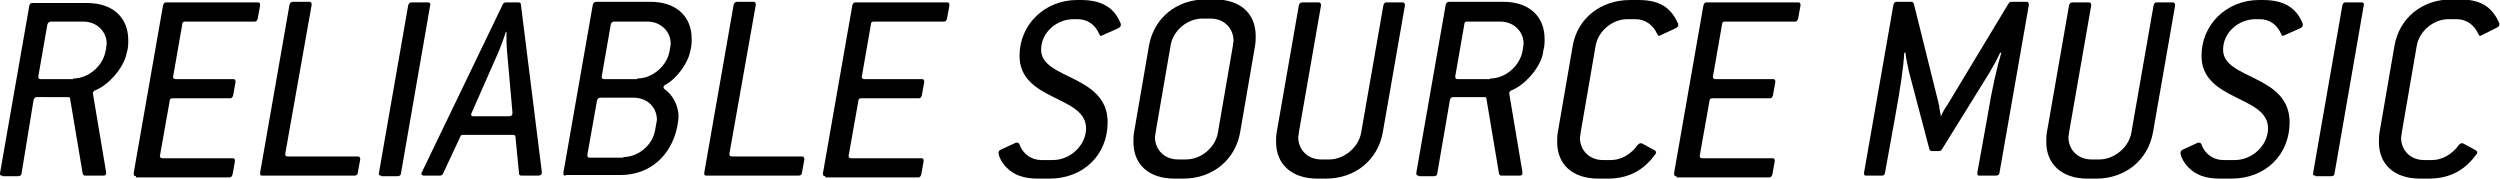 <?xml version="1.0" encoding="utf-8"?>
<svg version="1.1" id="Layer_1" xmlns="http://www.w3.org/2000/svg" xmlns:xlink="http://www.w3.org/1999/xlink" x="0px" y="0px"
	 viewBox="0 0 417.1 29.8" xml:space="preserve">
<g>
	<path d="M311.4,29.3c-0.4,0-0.4-0.1-0.4-0.5l4.9-28c0.1-0.3,0.2-0.5,0.5-0.5h2.5c0.2,0,0.3,0.1,0.4,0.3l4.2,16.9
		c0,0.2,0.2,1.3,0.3,1.8h0.1c0.1-0.4,0.7-1.4,1-1.8l10.2-16.9c0.1-0.2,0.3-0.3,0.5-0.3h2.5c0.3,0,0.4,0.2,0.4,0.5l-4.9,28
		c0,0.3-0.2,0.5-0.6,0.5h-2.7c-0.4,0-0.4-0.1-0.4-0.5l1.7-9.4c0.7-4.4,1.6-8.3,2.3-10.6l-0.2,0c-0.3,0.7-1.1,2.2-1.7,3.2L324,24.9
		c-0.1,0.2-0.3,0.3-0.5,0.3h-1.2c-0.2,0-0.3-0.1-0.4-0.3L318.5,12c-0.2-0.9-0.5-2.3-0.6-3.2l-0.2,0c-0.1,2.4-0.7,6.2-1.5,10.6
		l-1.7,9.4c0,0.3-0.2,0.5-0.5,0.5H311.4z"/>
	<path d="M348.3,29.8c-4.4,0-6.9-2.5-6.9-6.1c0-0.5,0-1,0.1-1.6l3.7-21.2c0.1-0.3,0.2-0.5,0.6-0.5h2.7c0.3,0,0.4,0.2,0.4,0.5
		l-3.7,21.2c0,0.3-0.1,0.5-0.1,0.8c0,2.1,1.6,3.7,3.8,3.7h1.4c2.4,0,4.9-2,5.3-4.5l3.7-21.2c0.1-0.3,0.2-0.5,0.5-0.5h2.7
		c0.3,0,0.4,0.2,0.4,0.5l-3.7,21.2c-0.8,4.5-4.5,7.7-9.5,7.7H348.3z"/>
	<path d="M370.3,29.8c-2.4,0-4-0.7-5-1.7c-0.6-0.5-1.5-1.8-1.5-2.6c0-0.2,0.1-0.4,0.3-0.5l2.6-1.2c0.1,0,0.2,0,0.2,0
		c0.2,0,0.3,0.1,0.4,0.3c0.6,1.7,2.1,2.6,3.6,2.6h2c2.8,0,5.5-2.4,5.5-5.3c0-5.5-11.1-4.5-11.1-12.1c0-5.2,4.2-9.3,9.6-9.3h0.7
		c4.1,0,5.8,1.9,6.6,4c0,0.1,0,0.1,0,0.2c0,0.2-0.2,0.4-0.4,0.5l-2.7,1.2c-0.1,0-0.2,0.1-0.2,0.1c-0.1,0-0.2-0.1-0.3-0.3
		c-0.7-1.7-2.1-2.5-3.6-2.5h-0.7c-2.8,0-5.4,2.2-5.4,5.1c0,5,11.1,4.1,11.1,12.1c0,5.4-4,9.4-9.7,9.4H370.3z"/>
	<path d="M386.3,29.3c-0.3,0-0.4-0.1-0.4-0.3c0-0.1,0.2-1.1,4.9-28.1c0.1-0.3,0.2-0.5,0.5-0.5h2.7c0.2,0,0.4,0.1,0.4,0.3
		c0,0.1-0.3,1.7-4.9,28.2c0,0.3-0.2,0.5-0.5,0.5H386.3z"/>
	<path d="M403.8,29.8c-4.4,0-6.9-2.4-6.9-6.1c0-0.5,0-1,0.1-1.6l2.5-14.5c0.8-4.5,4.5-7.7,9.5-7.7h1.4c4.1,0,5.6,1.8,6.6,4
		c0,0.1,0,0.1,0,0.2c0,0.2-0.2,0.4-0.4,0.5L414,5.9c-0.1,0-0.2,0.1-0.2,0.1c-0.1,0-0.2-0.1-0.3-0.3c-0.7-1.6-2.1-2.5-3.6-2.5h-1.4
		c-2.5,0-4.9,2-5.3,4.5l-2.5,14.5c0,0.3-0.1,0.5-0.1,0.8c0,2.1,1.6,3.7,3.8,3.7h1.4c1.6,0,3.3-0.9,4.5-2.6c0.1-0.1,0.3-0.2,0.4-0.2
		c0.1,0,0.1,0,0.2,0l2.2,1.2c0.1,0.1,0.2,0.2,0.2,0.3s0,0.2-0.1,0.3c-1.6,2.2-3.9,4.1-8,4.1H403.8z"/>
</g>
<g>
	<path d="M0.4,29.3C0,29.3,0,29.2,0,28.9l4.9-28C5,0.6,5.1,0.5,5.5,0.5h9c4.3,0,6.9,2.4,6.9,6.2c0,0.6,0,1.2-0.2,1.9L21.1,9
		c-0.5,2.4-3.1,5.3-5.3,6.1c-0.2,0.1-0.3,0.3-0.3,0.5l2.2,13.1c0,0.4,0,0.6-0.5,0.6h-3c-0.2,0-0.3-0.1-0.4-0.3l-2.1-12.5
		c0-0.2-0.1-0.3-0.3-0.3H6.2c-0.3,0-0.5,0.1-0.6,0.5L3.6,28.9c0,0.3-0.2,0.5-0.6,0.5H0.4z M12.2,13.1c2.5,0,4.9-2,5.4-4.5l0.1-0.5
		c0-0.3,0.1-0.6,0.1-0.8c0-2.1-1.7-3.7-3.9-3.7H8.5C8.2,3.6,8,3.8,7.9,4.1l-1.5,8.6c0,0.3,0,0.5,0.4,0.5H12.2z"/>
	<path d="M43.8,29.3c-0.4,0-0.4-0.1-0.4-0.5l4.9-28c0.1-0.3,0.2-0.5,0.6-0.5h2.7c0.3,0,0.4,0.2,0.4,0.5l-4.4,24.8
		c0,0.3,0,0.5,0.4,0.5h11.7c0.3,0,0.4,0.2,0.4,0.5l-0.4,2.2c0,0.3-0.2,0.5-0.6,0.5H43.8z"/>
	<path d="M63.6,29.3c-0.3,0-0.4-0.1-0.4-0.3c0-0.1,0.2-1.1,4.9-28.1c0.1-0.3,0.2-0.5,0.6-0.5h2.7c0.2,0,0.4,0.1,0.4,0.3
		c0,0.1-0.3,1.7-4.9,28.2c0,0.3-0.2,0.5-0.6,0.5H63.6z"/>
	<path d="M70.8,29.3c-0.3,0-0.5-0.1-0.5-0.3c0,0,0-0.2,0.1-0.3l13.5-28c0.1-0.2,0.3-0.3,0.5-0.3h2.1c0.2,0,0.4,0.1,0.4,0.3l3.5,28
		c0,0,0,0.1,0,0.1c0,0.3-0.2,0.5-0.6,0.5H87c-0.2,0-0.4-0.1-0.4-0.3l-0.6-6.2c0-0.2-0.2-0.3-0.4-0.3h-8.3c-0.2,0-0.4,0-0.5,0.3
		L73.9,29c-0.1,0.2-0.3,0.3-0.5,0.3H70.8z M84.9,19.4c0.4,0,0.6-0.2,0.6-0.5c0,0,0,0,0-0.1L84.6,8.6c-0.1-1-0.1-2-0.1-2.6
		c0-0.4,0-0.7,0-0.7h-0.1c0,0-0.5,1.6-1.2,3.3l-4.5,10.2c0,0.1-0.1,0.2-0.1,0.3c0,0.2,0.1,0.3,0.4,0.3H84.9z"/>
	<path d="M94.4,29.3c-0.4,0-0.4-0.1-0.4-0.5l4.9-28c0.1-0.3,0.2-0.5,0.6-0.5h9c4.3,0,6.9,2.4,6.9,6.2c0,0.6,0,1.2-0.3,2.3
		c-0.4,1.8-2.2,4.3-4,5.3c-0.3,0.1-0.4,0.3-0.4,0.5c0,0.1,0.1,0.2,0.2,0.3c1.2,0.8,2.3,2.6,2.3,4.5c0,0.3,0,0.6-0.2,1.7
		c-1,4.9-4.6,8.1-9.5,8.1H94.4z M104,26.2c2.5,0,4.9-2,5.3-4.5c0.2-1.2,0.3-1.5,0.3-1.7c0-2.1-1.6-3.7-3.9-3.7h-5.5
		c-0.3,0-0.5,0.1-0.6,0.5l-1.6,9c0,0.3,0,0.5,0.4,0.5H104z M106.3,13.1c2.5,0,4.9-2,5.4-4.5c0.1-0.7,0.2-1,0.2-1.3
		c0-2.1-1.7-3.7-3.9-3.7h-5.5c-0.3,0-0.5,0.1-0.6,0.5l-1.5,8.6c0,0.3,0,0.5,0.4,0.5H106.3z"/>
	<path d="M117.9,29.3c-0.4,0-0.4-0.1-0.4-0.5l4.9-28c0.1-0.3,0.2-0.5,0.6-0.5h2.7c0.3,0,0.4,0.2,0.4,0.5l-4.4,24.8
		c0,0.3,0,0.5,0.4,0.5h11.7c0.3,0,0.4,0.2,0.4,0.5l-0.4,2.2c0,0.3-0.2,0.5-0.6,0.5H117.9z"/>
	<g>
		<path d="M22.7,29.4c-0.3,0-0.4-0.1-0.4-0.5l4.9-28c0.1-0.3,0.2-0.5,0.5-0.5h15.3c0.3,0,0.4,0.1,0.4,0.5l-0.4,2.2
			c-0.1,0.3-0.2,0.5-0.5,0.5H30.9c-0.3,0-0.5,0.1-0.5,0.5l-1.5,8.6c-0.1,0.3,0.1,0.5,0.4,0.5h9.6c0.3,0,0.4,0.1,0.4,0.5l-0.4,2.2
			c-0.1,0.3-0.2,0.5-0.5,0.5h-9.6c-0.3,0-0.5,0.1-0.5,0.5l-1.6,9c-0.1,0.3,0.1,0.5,0.4,0.5h11.7c0.3,0,0.4,0.1,0.4,0.5l-0.4,2.2
			c-0.1,0.3-0.2,0.5-0.5,0.5H22.7z"/>
	</g>
	<g>
		<path d="M137.7,29.4c-0.3,0-0.4-0.1-0.4-0.5l4.9-28c0.1-0.3,0.2-0.5,0.5-0.5h15.3c0.3,0,0.4,0.1,0.4,0.5l-0.4,2.2
			c-0.1,0.3-0.2,0.5-0.5,0.5h-11.7c-0.3,0-0.5,0.1-0.5,0.5l-1.5,8.6c-0.1,0.3,0.1,0.5,0.4,0.5h9.6c0.3,0,0.4,0.1,0.4,0.5l-0.4,2.2
			c-0.1,0.3-0.2,0.5-0.5,0.5h-9.6c-0.3,0-0.5,0.1-0.5,0.5l-1.6,9c-0.1,0.3,0.1,0.5,0.4,0.5h11.7c0.3,0,0.4,0.1,0.4,0.5l-0.4,2.2
			c-0.1,0.3-0.2,0.5-0.5,0.5H137.7z"/>
	</g>
</g>
<g>
	<path d="M173.1,29.8c-2.4,0-4-0.7-5-1.7c-0.6-0.5-1.5-1.8-1.5-2.6c0-0.2,0.1-0.4,0.3-0.5l2.6-1.2c0.1,0,0.2,0,0.2,0
		c0.2,0,0.3,0.1,0.4,0.3c0.6,1.7,2.1,2.6,3.6,2.6h2c2.8,0,5.5-2.4,5.5-5.3c0-5.5-11.1-4.5-11.1-12.1c0-5.2,4.2-9.3,9.6-9.3h0.7
		c4.1,0,5.8,1.9,6.6,4c0,0.1,0,0.1,0,0.2c0,0.2-0.2,0.4-0.4,0.5l-2.7,1.2c-0.1,0-0.2,0.1-0.2,0.1c-0.1,0-0.2-0.1-0.3-0.3
		c-0.7-1.7-2.1-2.5-3.6-2.5h-0.7c-2.8,0-5.4,2.2-5.4,5.1c0,5,11.1,4.1,11.1,12.1c0,5.4-4,9.4-9.7,9.4H173.1z"/>
	<path d="M196,29.8c-4.4,0-6.9-2.4-6.9-6.1c0-0.5,0-1,0.1-1.6l2.5-14.5c0.8-4.5,4.5-7.7,9.5-7.7h1.4c4.4,0,6.9,2.4,6.9,6.1
		c0,0.5,0,1-0.1,1.6l-2.5,14.5c-0.8,4.5-4.5,7.7-9.5,7.7H196z M197.9,26.6c2.5,0,4.9-2,5.3-4.5l2.5-14.5c0-0.3,0.1-0.5,0.1-0.8
		c0-2.1-1.6-3.7-3.8-3.7h-1.4c-2.5,0-4.9,2-5.3,4.5l-2.5,14.5c0,0.3-0.1,0.5-0.1,0.8c0,2.1,1.6,3.7,3.8,3.7H197.9z"/>
	<path d="M219.8,29.8c-4.4,0-6.9-2.5-6.9-6.1c0-0.5,0-1,0.1-1.6l3.7-21.2c0.1-0.3,0.2-0.5,0.6-0.5h2.7c0.3,0,0.4,0.2,0.4,0.5
		l-3.7,21.2c0,0.3-0.1,0.5-0.1,0.8c0,2.1,1.6,3.7,3.8,3.7h1.4c2.4,0,4.9-2,5.3-4.5l3.7-21.2c0.1-0.3,0.2-0.5,0.5-0.5h2.7
		c0.3,0,0.4,0.2,0.4,0.5l-3.7,21.2c-0.8,4.5-4.5,7.7-9.5,7.7H219.8z"/>
	<path d="M236.7,29.3c-0.4,0-0.4-0.1-0.4-0.5l4.9-28c0.1-0.3,0.2-0.5,0.6-0.5h9c4.3,0,6.9,2.4,6.9,6.2c0,0.6,0,1.2-0.2,1.9L257.4,9
		c-0.5,2.4-3.1,5.3-5.3,6.1c-0.2,0.1-0.3,0.3-0.3,0.5l2.2,13.1c0,0.4,0,0.6-0.5,0.6h-3c-0.2,0-0.3-0.1-0.4-0.3l-2.1-12.5
		c0-0.2-0.1-0.3-0.3-0.3h-5.2c-0.3,0-0.5,0.1-0.6,0.5l-2.1,12.2c0,0.3-0.2,0.5-0.6,0.5H236.7z M248.6,13.1c2.5,0,4.9-2,5.4-4.5
		l0.1-0.5c0-0.3,0.1-0.6,0.1-0.8c0-2.1-1.7-3.7-3.9-3.7h-5.5c-0.3,0-0.5,0.1-0.5,0.5l-1.5,8.6c0,0.3,0,0.5,0.4,0.5H248.6z"/>
	<path d="M266.7,29.8c-4.4,0-6.9-2.4-6.9-6.1c0-0.5,0-1,0.1-1.6l2.5-14.5C263.2,3.1,267,0,272,0h1.4c4.1,0,5.6,1.8,6.6,4
		c0,0.1,0,0.1,0,0.2c0,0.2-0.2,0.4-0.4,0.5L277,5.9c-0.1,0-0.2,0.1-0.2,0.1c-0.1,0-0.2-0.1-0.3-0.3c-0.7-1.6-2.1-2.5-3.6-2.5h-1.4
		c-2.5,0-4.9,2-5.3,4.5l-2.5,14.5c0,0.3-0.1,0.5-0.1,0.8c0,2.1,1.6,3.7,3.8,3.7h1.4c1.6,0,3.3-0.9,4.5-2.6c0.1-0.1,0.3-0.2,0.4-0.2
		c0.1,0,0.1,0,0.2,0l2.2,1.2c0.1,0.1,0.2,0.2,0.2,0.3s0,0.2-0.1,0.3c-1.6,2.2-3.9,4.1-8,4.1H266.7z"/>
	<g>
		<path d="M279.7,29.4c-0.3,0-0.4-0.1-0.4-0.5l4.9-28c0.1-0.3,0.2-0.5,0.5-0.5h15.3c0.3,0,0.4,0.1,0.4,0.5l-0.4,2.2
			c-0.1,0.3-0.2,0.5-0.5,0.5h-11.7c-0.3,0-0.5,0.1-0.5,0.5l-1.5,8.6c-0.1,0.3,0.1,0.5,0.4,0.5h9.6c0.3,0,0.4,0.1,0.4,0.5l-0.4,2.2
			c-0.1,0.3-0.2,0.5-0.5,0.5h-9.6c-0.3,0-0.5,0.1-0.5,0.5l-1.6,9c-0.1,0.3,0.1,0.5,0.4,0.5h11.7c0.3,0,0.4,0.1,0.4,0.5l-0.4,2.2
			c-0.1,0.3-0.2,0.5-0.5,0.5H279.7z"/>
	</g>
</g>
</svg>
